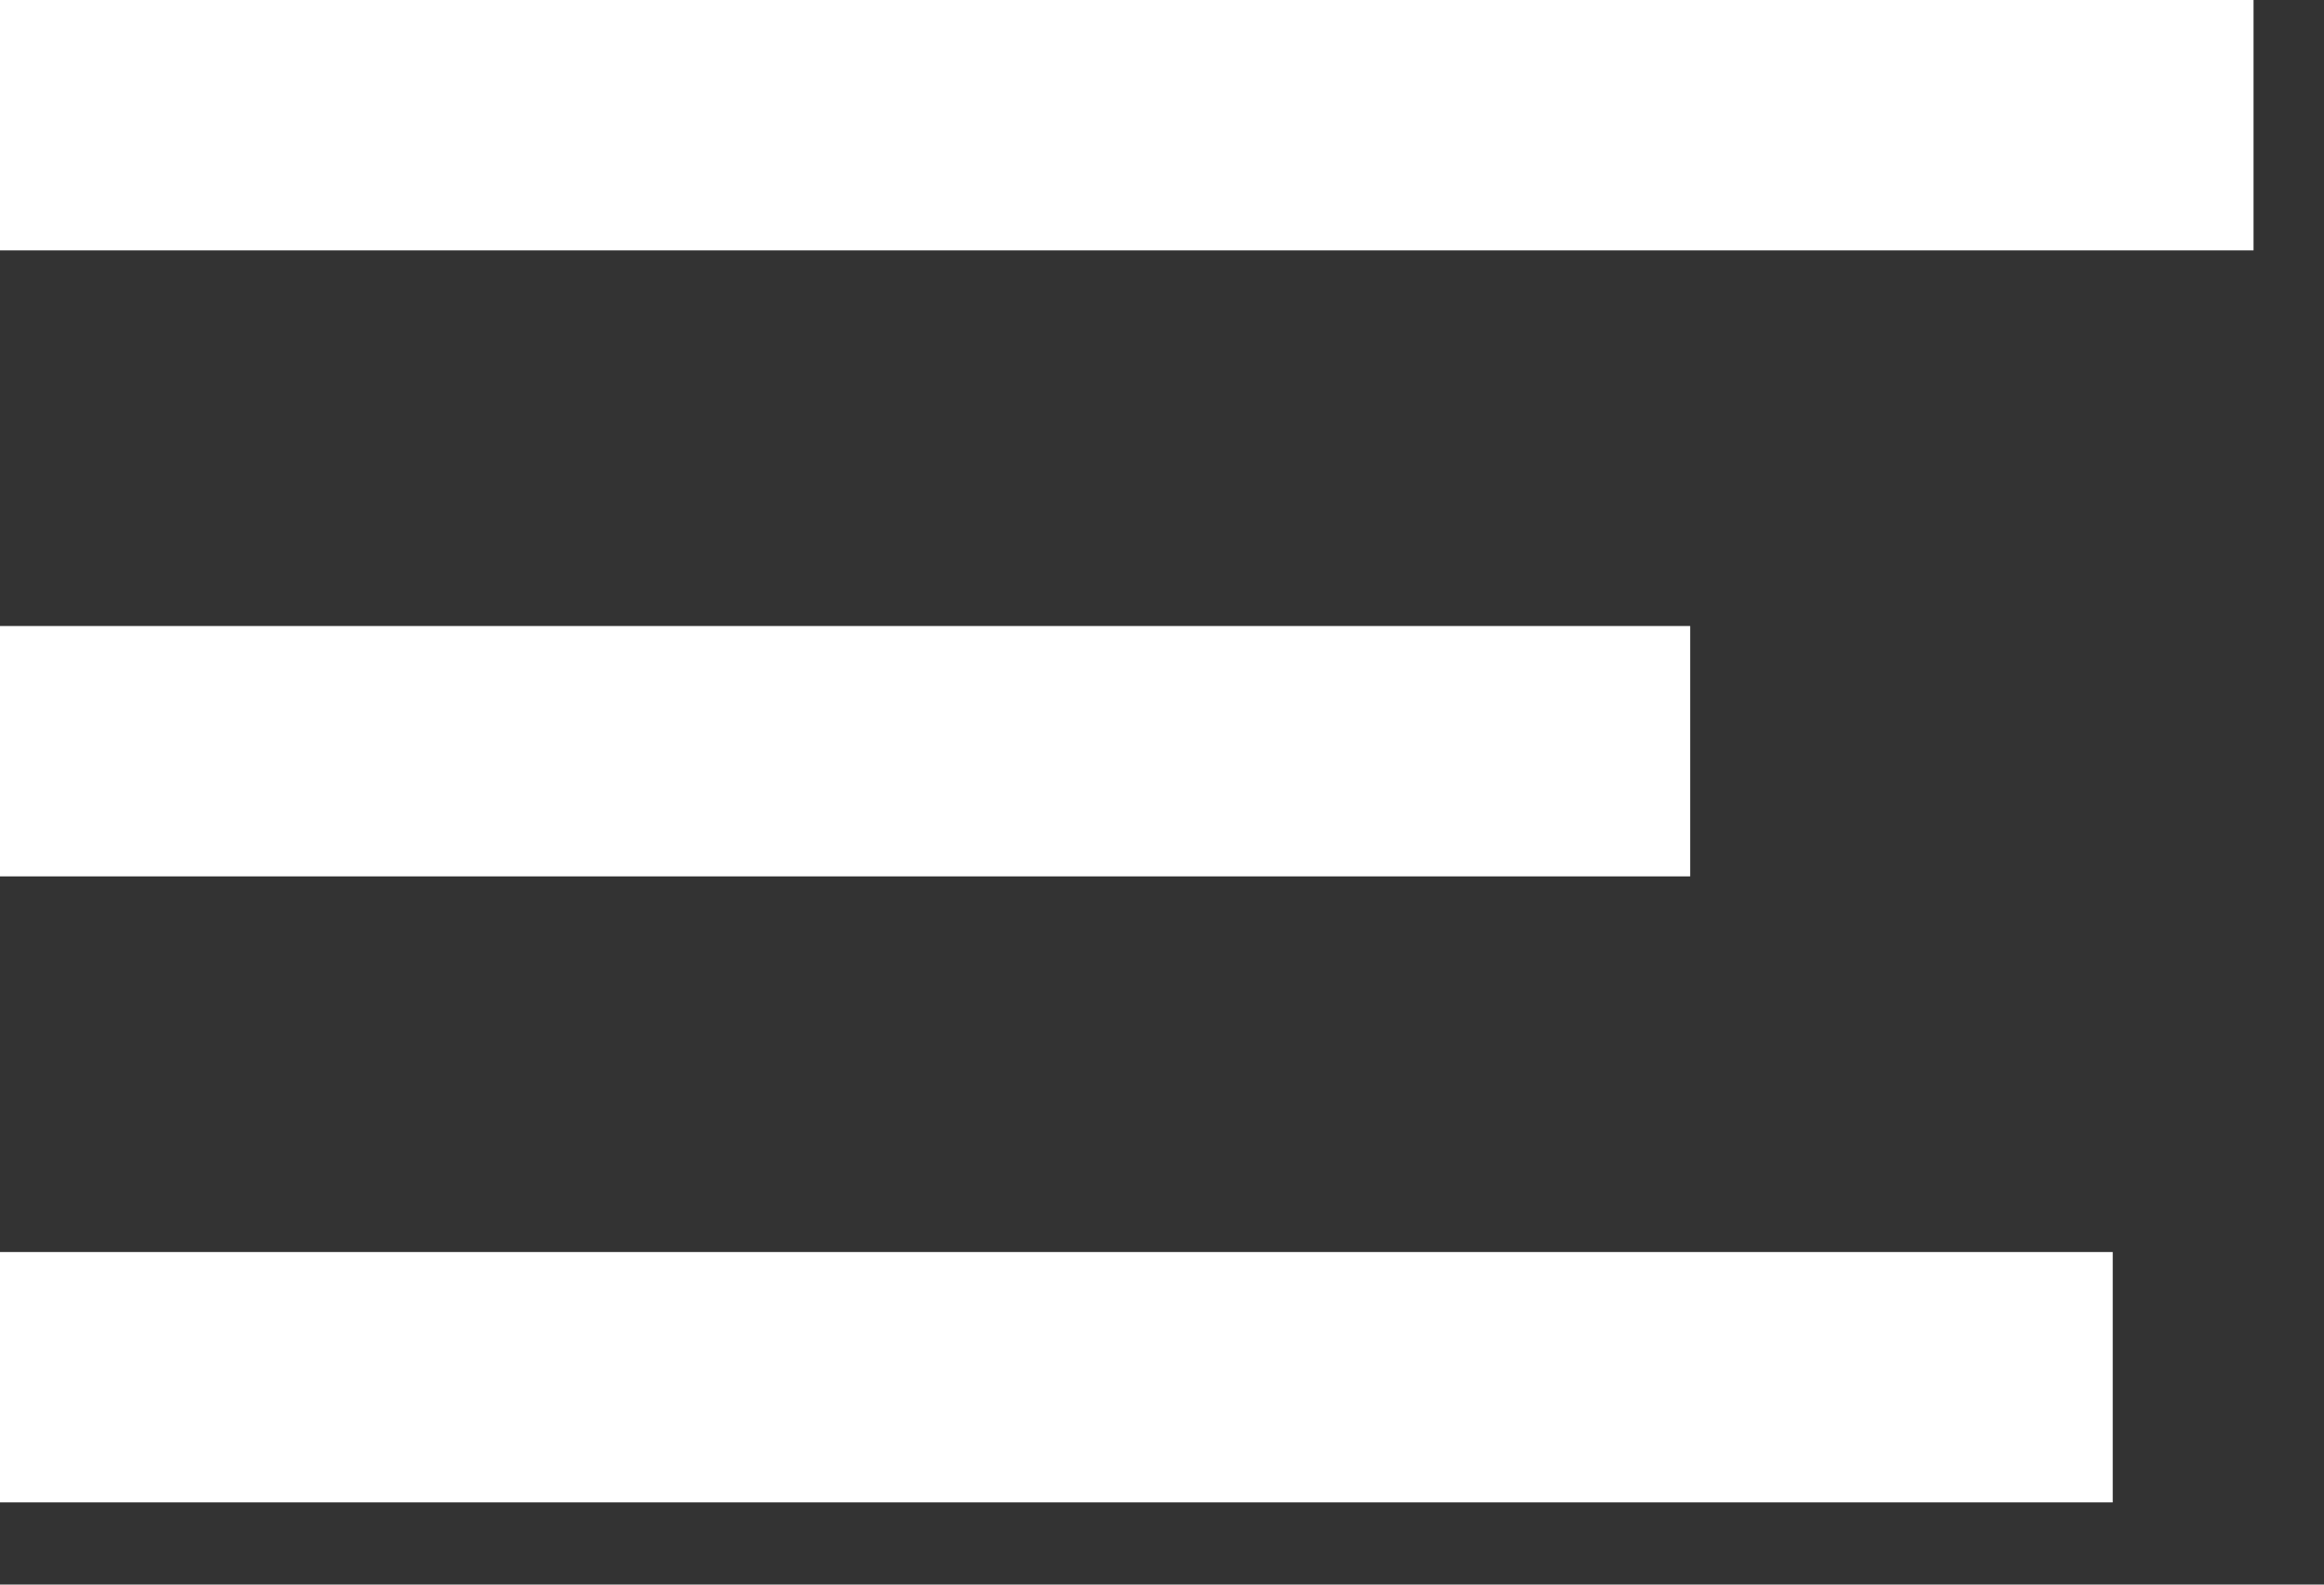 <svg width="22" height="15" viewBox="0 0 22 15" fill="none" xmlns="http://www.w3.org/2000/svg">
<rect x="0" y="0" width="22" height="15" fill="#333333" stroke="none"/>
<path d="M0 14.222V11.852H20V14.222H0ZM0 8.296V5.926H16V8.296H0ZM0 2.37V0H21.333V2.37H0Z" fill="white"/>
</svg>
